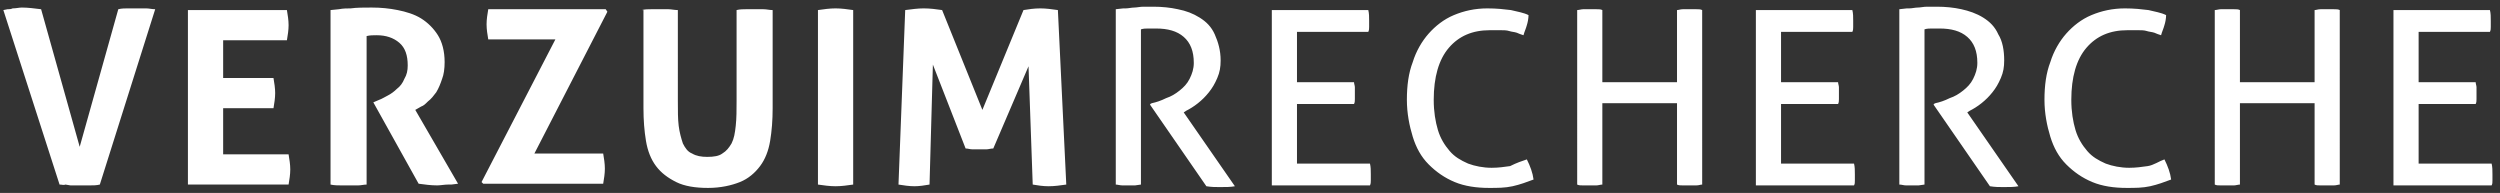 <?xml version="1.0" encoding="utf-8"?>
<!-- Generator: Adobe Illustrator 23.1.1, SVG Export Plug-In . SVG Version: 6.00 Build 0)  -->
<svg version="1.1" id="Laag_1" xmlns="http://www.w3.org/2000/svg" xmlns:xlink="http://www.w3.org/1999/xlink" x="0px" y="0px"
	 viewBox="0 0 298 23" style="enable-background:new 0 0 298 23;" xml:space="preserve">
<rect x="0" y="0" width="298" height="23" fill="#333333" stroke="none"/>
<style type="text/css">
	.st0{fill:#FFFFFF;}
</style>
<title>VERZUIMRECHERCHE_logowhite</title>
<desc>Created with Sketch.</desc>
<g id="Page-1">
	<g id="website" transform="translate(-52, -58)">
		<path id="VERZUIMRECHERCHE_logowhite" class="st0" d="M59.1,80l-6.7-20.8l0.5-0.1c0.2,0,0.4,0,0.6-0.1c0.4,0,0.8-0.1,1.1-0.1
			c0.7,0,1.5,0.1,2.3,0.2l4.6,16.4l4.6-16.4c0.4-0.1,0.8-0.1,1.1-0.1c0.4,0,0.7,0,1.1,0c0.3,0,0.7,0,1.1,0c0.4,0,0.7,0.1,1.1,0.1
			L63.9,80c-0.4,0.1-0.8,0.1-1.2,0.1c-0.4,0-0.8,0-1.2,0c-0.4,0-0.8,0-1.1,0l-0.6-0.1C59.6,80.1,59.4,80,59.1,80z M74.4,59.2h11.8
			c0.1,0.6,0.2,1.2,0.2,1.8c0,0.6-0.1,1.2-0.2,1.8h-7.6v4.5h6c0.1,0.6,0.2,1.2,0.2,1.8c0,0.6-0.1,1.2-0.2,1.8h-6v5.5h7.8
			c0.1,0.6,0.2,1.2,0.2,1.8c0,0.6-0.1,1.2-0.2,1.8h-12V59.2z M91.4,80V59.2l1-0.1c0.5-0.1,1-0.1,1.4-0.1c0.7-0.1,1.6-0.1,2.5-0.1
			c1.1,0,2.1,0.1,3.1,0.3s2,0.5,2.8,1c0.8,0.5,1.5,1.2,2,2c0.5,0.8,0.8,1.9,0.8,3.2c0,0.8-0.1,1.5-0.3,2c-0.2,0.6-0.4,1.1-0.7,1.6
			c-0.3,0.4-0.6,0.8-1,1.1c-0.3,0.3-0.5,0.5-0.8,0.6l-0.7,0.4l5.1,8.8l-0.8,0.1c-0.1,0-0.3,0-0.4,0c-0.4,0-0.9,0.1-1.3,0.1
			c-0.7,0-1.5-0.1-2.2-0.2l-5.4-9.7l0.7-0.3c0.3-0.1,0.6-0.3,1-0.5s0.8-0.5,1.1-0.8c0.4-0.3,0.7-0.7,0.9-1.2c0.3-0.5,0.4-1,0.4-1.6
			c0-1.2-0.3-2.1-1-2.7c-0.7-0.6-1.6-0.9-2.7-0.9c-0.4,0-0.8,0-1.2,0.1V80c-0.3,0-0.7,0.1-1,0.1c-0.3,0-0.7,0-1,0c-0.3,0-0.7,0-1,0
			S91.8,80.1,91.4,80z M109.4,79.7l8.8-17h-8c-0.1-0.6-0.2-1.2-0.2-1.8c0-0.6,0.1-1.2,0.2-1.8h14l0.2,0.3l-8.7,16.9h8.2
			c0.1,0.6,0.2,1.2,0.2,1.8c0,0.6-0.1,1.2-0.2,1.8h-14.3L109.4,79.7z M128.5,59.2c0.4-0.1,0.7-0.1,1.1-0.1c0.3,0,0.7,0,1.1,0
			c0.3,0,0.7,0,1,0c0.3,0,0.7,0.1,1.1,0.1V70c0,1.2,0,2.2,0.1,3s0.3,1.5,0.5,2.1c0.3,0.6,0.6,1,1.1,1.2c0.5,0.3,1.1,0.4,1.8,0.4
			c0.8,0,1.4-0.1,1.8-0.4c0.5-0.3,0.8-0.7,1.1-1.2c0.3-0.6,0.4-1.2,0.5-2.1s0.1-1.9,0.1-3V59.2c0.4-0.1,0.8-0.1,1.1-0.1
			c0.3,0,0.7,0,1,0c0.3,0,0.7,0,1.1,0c0.4,0,0.7,0.1,1.1,0.1v11.7c0,1.4-0.1,2.7-0.3,3.9c-0.2,1.2-0.6,2.2-1.2,3
			c-0.6,0.8-1.4,1.5-2.4,1.9s-2.3,0.7-3.8,0.7c-1.5,0-2.8-0.2-3.8-0.7s-1.8-1.1-2.4-1.9c-0.6-0.8-1-1.8-1.2-3
			c-0.2-1.2-0.3-2.5-0.3-3.9V59.2z M149.5,59.2c0.7-0.1,1.4-0.2,2.1-0.2c0.7,0,1.4,0.1,2.1,0.2V80c-0.7,0.1-1.4,0.2-2.1,0.2
			c-0.7,0-1.4-0.1-2.1-0.2V59.2z M159.9,59.2c0.8-0.1,1.5-0.2,2.2-0.2c0.8,0,1.5,0.1,2.2,0.2l4.8,11.9l4.9-11.9
			c0.6-0.1,1.3-0.2,2-0.2c0.7,0,1.4,0.1,2.1,0.2l1,20.8c-0.7,0.1-1.4,0.2-2.1,0.2c-0.7,0-1.3-0.1-1.9-0.2l-0.5-14.1l-4.2,9.8
			c-0.3,0-0.6,0.1-0.8,0.1s-0.6,0-0.9,0c-0.3,0-0.5,0-0.8,0c-0.3,0-0.5-0.1-0.8-0.1l-3.9-10L162.8,80c-0.6,0.1-1.2,0.2-1.8,0.2
			c-0.6,0-1.3-0.1-1.9-0.2L159.9,59.2z M185,80V59.1l0.9-0.1l0,0l0.3,0c0.3,0,0.7-0.1,1-0.1c0.3,0,0.7-0.1,1.1-0.1
			c0.4,0,0.8,0,1.2,0c1,0,2,0.1,2.9,0.3c1,0.2,1.8,0.5,2.6,1c0.8,0.5,1.4,1.1,1.8,2s0.7,1.9,0.7,3.1c0,0.8-0.1,1.4-0.4,2.1
			s-0.6,1.2-1,1.7s-0.8,0.9-1.3,1.3c-0.5,0.4-1,0.7-1.4,0.9l-0.3,0.2l6.1,8.8c-0.5,0.1-1.1,0.1-1.8,0.1c-0.5,0-1,0-1.6-0.1l-6.7-9.7
			v-0.1l0.2-0.1c0.5-0.1,1.1-0.3,1.7-0.6c0.6-0.2,1.1-0.5,1.6-0.9s0.9-0.8,1.2-1.4s0.5-1.2,0.5-1.9c0-1.4-0.4-2.4-1.2-3.1
			s-1.9-1-3.3-1c-0.3,0-0.6,0-0.9,0c-0.3,0-0.6,0-0.9,0.1V80l-0.7,0.1l0,0c-0.3,0-0.5,0-0.7,0s-0.5,0-0.8,0
			C185.5,80.1,185.2,80,185,80z M203.7,59.2h11.4c0.1,0.4,0.1,0.8,0.1,1.3c0,0.2,0,0.4,0,0.7c0,0.2,0,0.4-0.1,0.6h-8.5v6h6.8
			c0,0.2,0.1,0.4,0.1,0.6c0,0.2,0,0.4,0,0.7c0,0.2,0,0.4,0,0.7c0,0.2,0,0.4-0.1,0.6h-6.8v7.1h8.7c0.1,0.4,0.1,0.8,0.1,1.3
			c0,0.2,0,0.4,0,0.7c0,0.2,0,0.4-0.1,0.6h-11.7V59.2z M234,77c0.4,0.8,0.7,1.6,0.8,2.4c-0.8,0.3-1.6,0.6-2.5,0.8
			c-0.9,0.2-1.8,0.2-2.8,0.2c-1.5,0-2.9-0.2-4.1-0.7c-1.2-0.5-2.2-1.2-3.1-2.1s-1.5-2-1.9-3.3s-0.7-2.8-0.7-4.4
			c0-1.7,0.2-3.2,0.7-4.5c0.4-1.3,1.1-2.5,1.9-3.4s1.8-1.7,3-2.2c1.2-0.5,2.5-0.8,4-0.8c1.1,0,2,0.1,2.8,0.2
			c0.8,0.2,1.5,0.3,2.1,0.6c0,0.4-0.1,0.9-0.2,1.2c-0.1,0.4-0.3,0.8-0.4,1.2c-0.3-0.1-0.6-0.2-0.8-0.3c-0.3-0.1-0.6-0.1-0.9-0.2
			c-0.3-0.1-0.7-0.1-1-0.1l-0.5,0c-0.3,0-0.5,0-0.8,0c-2.1,0-3.7,0.7-4.9,2.1c-1.2,1.4-1.8,3.5-1.8,6.2c0,1.4,0.2,2.6,0.5,3.6
			s0.8,1.8,1.4,2.5c0.6,0.7,1.3,1.1,2.2,1.5c0.8,0.3,1.8,0.5,2.8,0.5c0.8,0,1.5-0.1,2.2-0.2C232.8,77.4,233.4,77.2,234,77z
			 M240,59.2c0.2,0,0.5-0.1,0.7-0.1s0.5,0,0.8,0c0.3,0,0.5,0,0.8,0s0.5,0,0.7,0.1v8.6h8.9v-8.6c0.2,0,0.4-0.1,0.7-0.1s0.5,0,0.8,0
			c0.3,0,0.5,0,0.8,0c0.3,0,0.5,0,0.7,0.1V80c-0.2,0-0.4,0.1-0.7,0.1c-0.3,0-0.5,0-0.8,0c-0.3,0-0.5,0-0.8,0c-0.3,0-0.5,0-0.7-0.1
			v-9.7H243V80c-0.2,0-0.5,0.1-0.7,0.1c-0.2,0-0.5,0-0.8,0c-0.3,0-0.5,0-0.8,0c-0.3,0-0.5,0-0.7-0.1V59.2z M261.4,59.2h11.4
			c0.1,0.4,0.1,0.8,0.1,1.3c0,0.2,0,0.4,0,0.7c0,0.2,0,0.4-0.1,0.6h-8.5v6h6.8c0,0.2,0.1,0.4,0.1,0.6c0,0.2,0,0.4,0,0.7
			c0,0.2,0,0.4,0,0.7c0,0.2,0,0.4-0.1,0.6h-6.8v7.1h8.7c0.1,0.4,0.1,0.8,0.1,1.3c0,0.2,0,0.4,0,0.7s0,0.4-0.1,0.6h-11.7V59.2z
			 M278.4,80V59.1l0.9-0.1l0,0l0.3,0c0.3,0,0.7-0.1,1-0.1c0.3,0,0.7-0.1,1.1-0.1c0.4,0,0.8,0,1.2,0c1,0,2,0.1,2.9,0.3s1.8,0.5,2.6,1
			c0.8,0.5,1.4,1.1,1.8,2c0.5,0.8,0.7,1.9,0.7,3.1c0,0.8-0.1,1.4-0.4,2.1s-0.6,1.2-1,1.7s-0.8,0.9-1.3,1.3c-0.5,0.4-1,0.7-1.4,0.9
			l-0.3,0.2l6.1,8.8c-0.5,0.1-1.1,0.1-1.8,0.1c-0.5,0-1,0-1.6-0.1l-6.7-9.7v-0.1l0.2-0.1c0.5-0.1,1.1-0.3,1.7-0.6
			c0.6-0.2,1.1-0.5,1.6-0.9c0.5-0.4,0.9-0.8,1.2-1.4s0.5-1.2,0.5-1.9c0-1.4-0.4-2.4-1.2-3.1s-1.9-1-3.3-1c-0.3,0-0.6,0-0.9,0
			c-0.3,0-0.6,0-0.9,0.1V80l-0.7,0.1l0,0c-0.3,0-0.5,0-0.7,0c-0.2,0-0.5,0-0.8,0S278.7,80,278.4,80z M310,77
			c0.4,0.8,0.7,1.6,0.8,2.4c-0.8,0.3-1.6,0.6-2.5,0.8c-0.9,0.2-1.8,0.2-2.8,0.2c-1.5,0-2.9-0.2-4.1-0.7c-1.2-0.5-2.2-1.2-3.1-2.1
			s-1.5-2-1.9-3.3c-0.4-1.3-0.7-2.8-0.7-4.4c0-1.7,0.2-3.2,0.7-4.5c0.4-1.3,1.1-2.5,1.9-3.4s1.8-1.7,3-2.2c1.2-0.5,2.5-0.8,4-0.8
			c1.1,0,2,0.1,2.8,0.2c0.8,0.2,1.5,0.3,2.1,0.6c0,0.4-0.1,0.9-0.2,1.2c-0.1,0.4-0.3,0.8-0.4,1.2c-0.3-0.1-0.6-0.2-0.8-0.3
			c-0.3-0.1-0.6-0.1-0.9-0.2c-0.3-0.1-0.7-0.1-1-0.1l-0.5,0c-0.3,0-0.5,0-0.8,0c-2.1,0-3.7,0.7-4.9,2.1c-1.2,1.4-1.8,3.5-1.8,6.2
			c0,1.4,0.2,2.6,0.5,3.6c0.3,1,0.8,1.8,1.4,2.5c0.6,0.7,1.3,1.1,2.2,1.5c0.8,0.3,1.8,0.5,2.8,0.5c0.8,0,1.5-0.1,2.2-0.2
			S309.4,77.2,310,77z M316,59.2c0.2,0,0.5-0.1,0.7-0.1c0.3,0,0.5,0,0.8,0c0.3,0,0.5,0,0.8,0s0.5,0,0.7,0.1v8.6h8.9v-8.6
			c0.2,0,0.4-0.1,0.7-0.1s0.5,0,0.8,0c0.3,0,0.5,0,0.8,0c0.3,0,0.5,0,0.7,0.1V80c-0.2,0-0.4,0.1-0.7,0.1c-0.3,0-0.5,0-0.8,0
			c-0.3,0-0.5,0-0.8,0c-0.3,0-0.5,0-0.7-0.1v-9.7H319V80c-0.2,0-0.5,0.1-0.7,0.1c-0.2,0-0.5,0-0.8,0c-0.3,0-0.5,0-0.8,0
			c-0.3,0-0.5,0-0.7-0.1V59.2z M337.4,59.2h11.4c0.1,0.4,0.1,0.8,0.1,1.3c0,0.2,0,0.4,0,0.7c0,0.2,0,0.4-0.1,0.6h-8.5v6h6.8
			c0,0.2,0.1,0.4,0.1,0.6c0,0.2,0,0.4,0,0.7c0,0.2,0,0.4,0,0.7c0,0.2,0,0.4-0.1,0.6h-6.8v7.1h8.7c0.1,0.4,0.1,0.8,0.1,1.3
			c0,0.2,0,0.4,0,0.7s0,0.4-0.1,0.6h-11.7V59.2z"/>
	</g>
</g>
</svg>
